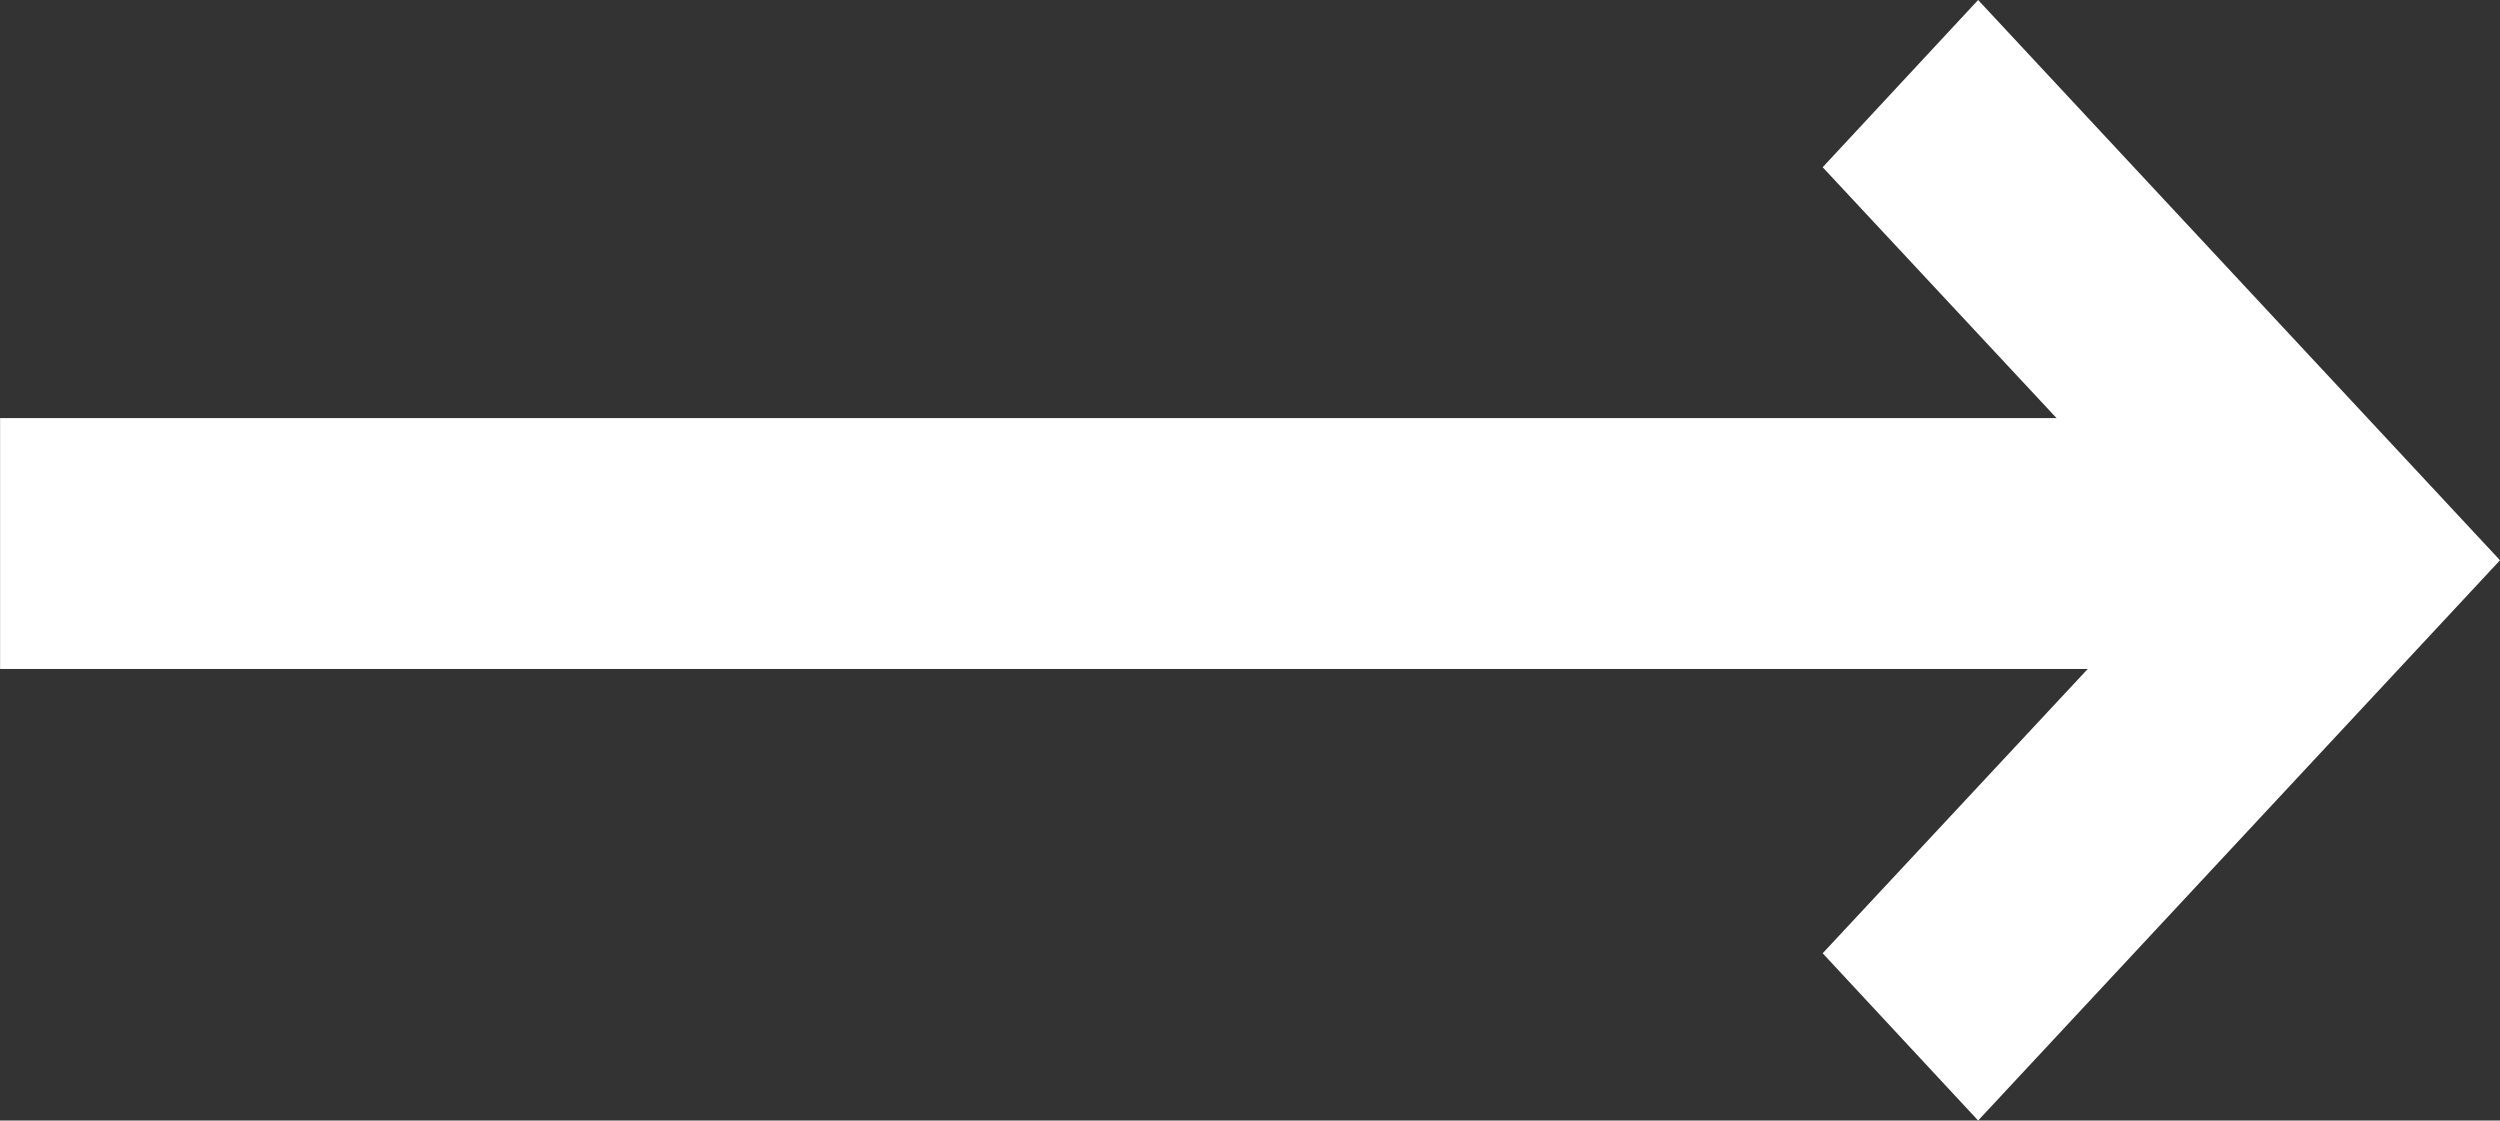 <svg xmlns="http://www.w3.org/2000/svg" width="29.897" height="13.4" viewBox="0 0 29.897 13.4">
  <rect x="0" y="0" width="29.897" height="13.4" fill="#333333" stroke="none"/>
  <g id="Groupe_271" data-name="Groupe 271" transform="translate(-637.854 -4651)">
    <g id="Down_arrow_small" data-name="Down arrow small" transform="translate(659.651 4664.4) rotate(-90)">
      <path id="Tracé_36" data-name="Tracé 36" d="M8.7,10.1,2,3.859,4,2,8.7,6.382,13.4,2l2,1.859Z" transform="translate(-2 -2)" fill="#fff"/>
    </g>
    <path id="Tracé_319" data-name="Tracé 319" d="M-2742.97-3101.3h-27.175" transform="translate(3408 7758.8)" fill="#fff" stroke="#fff" stroke-width="3"/>
  </g>
</svg>
